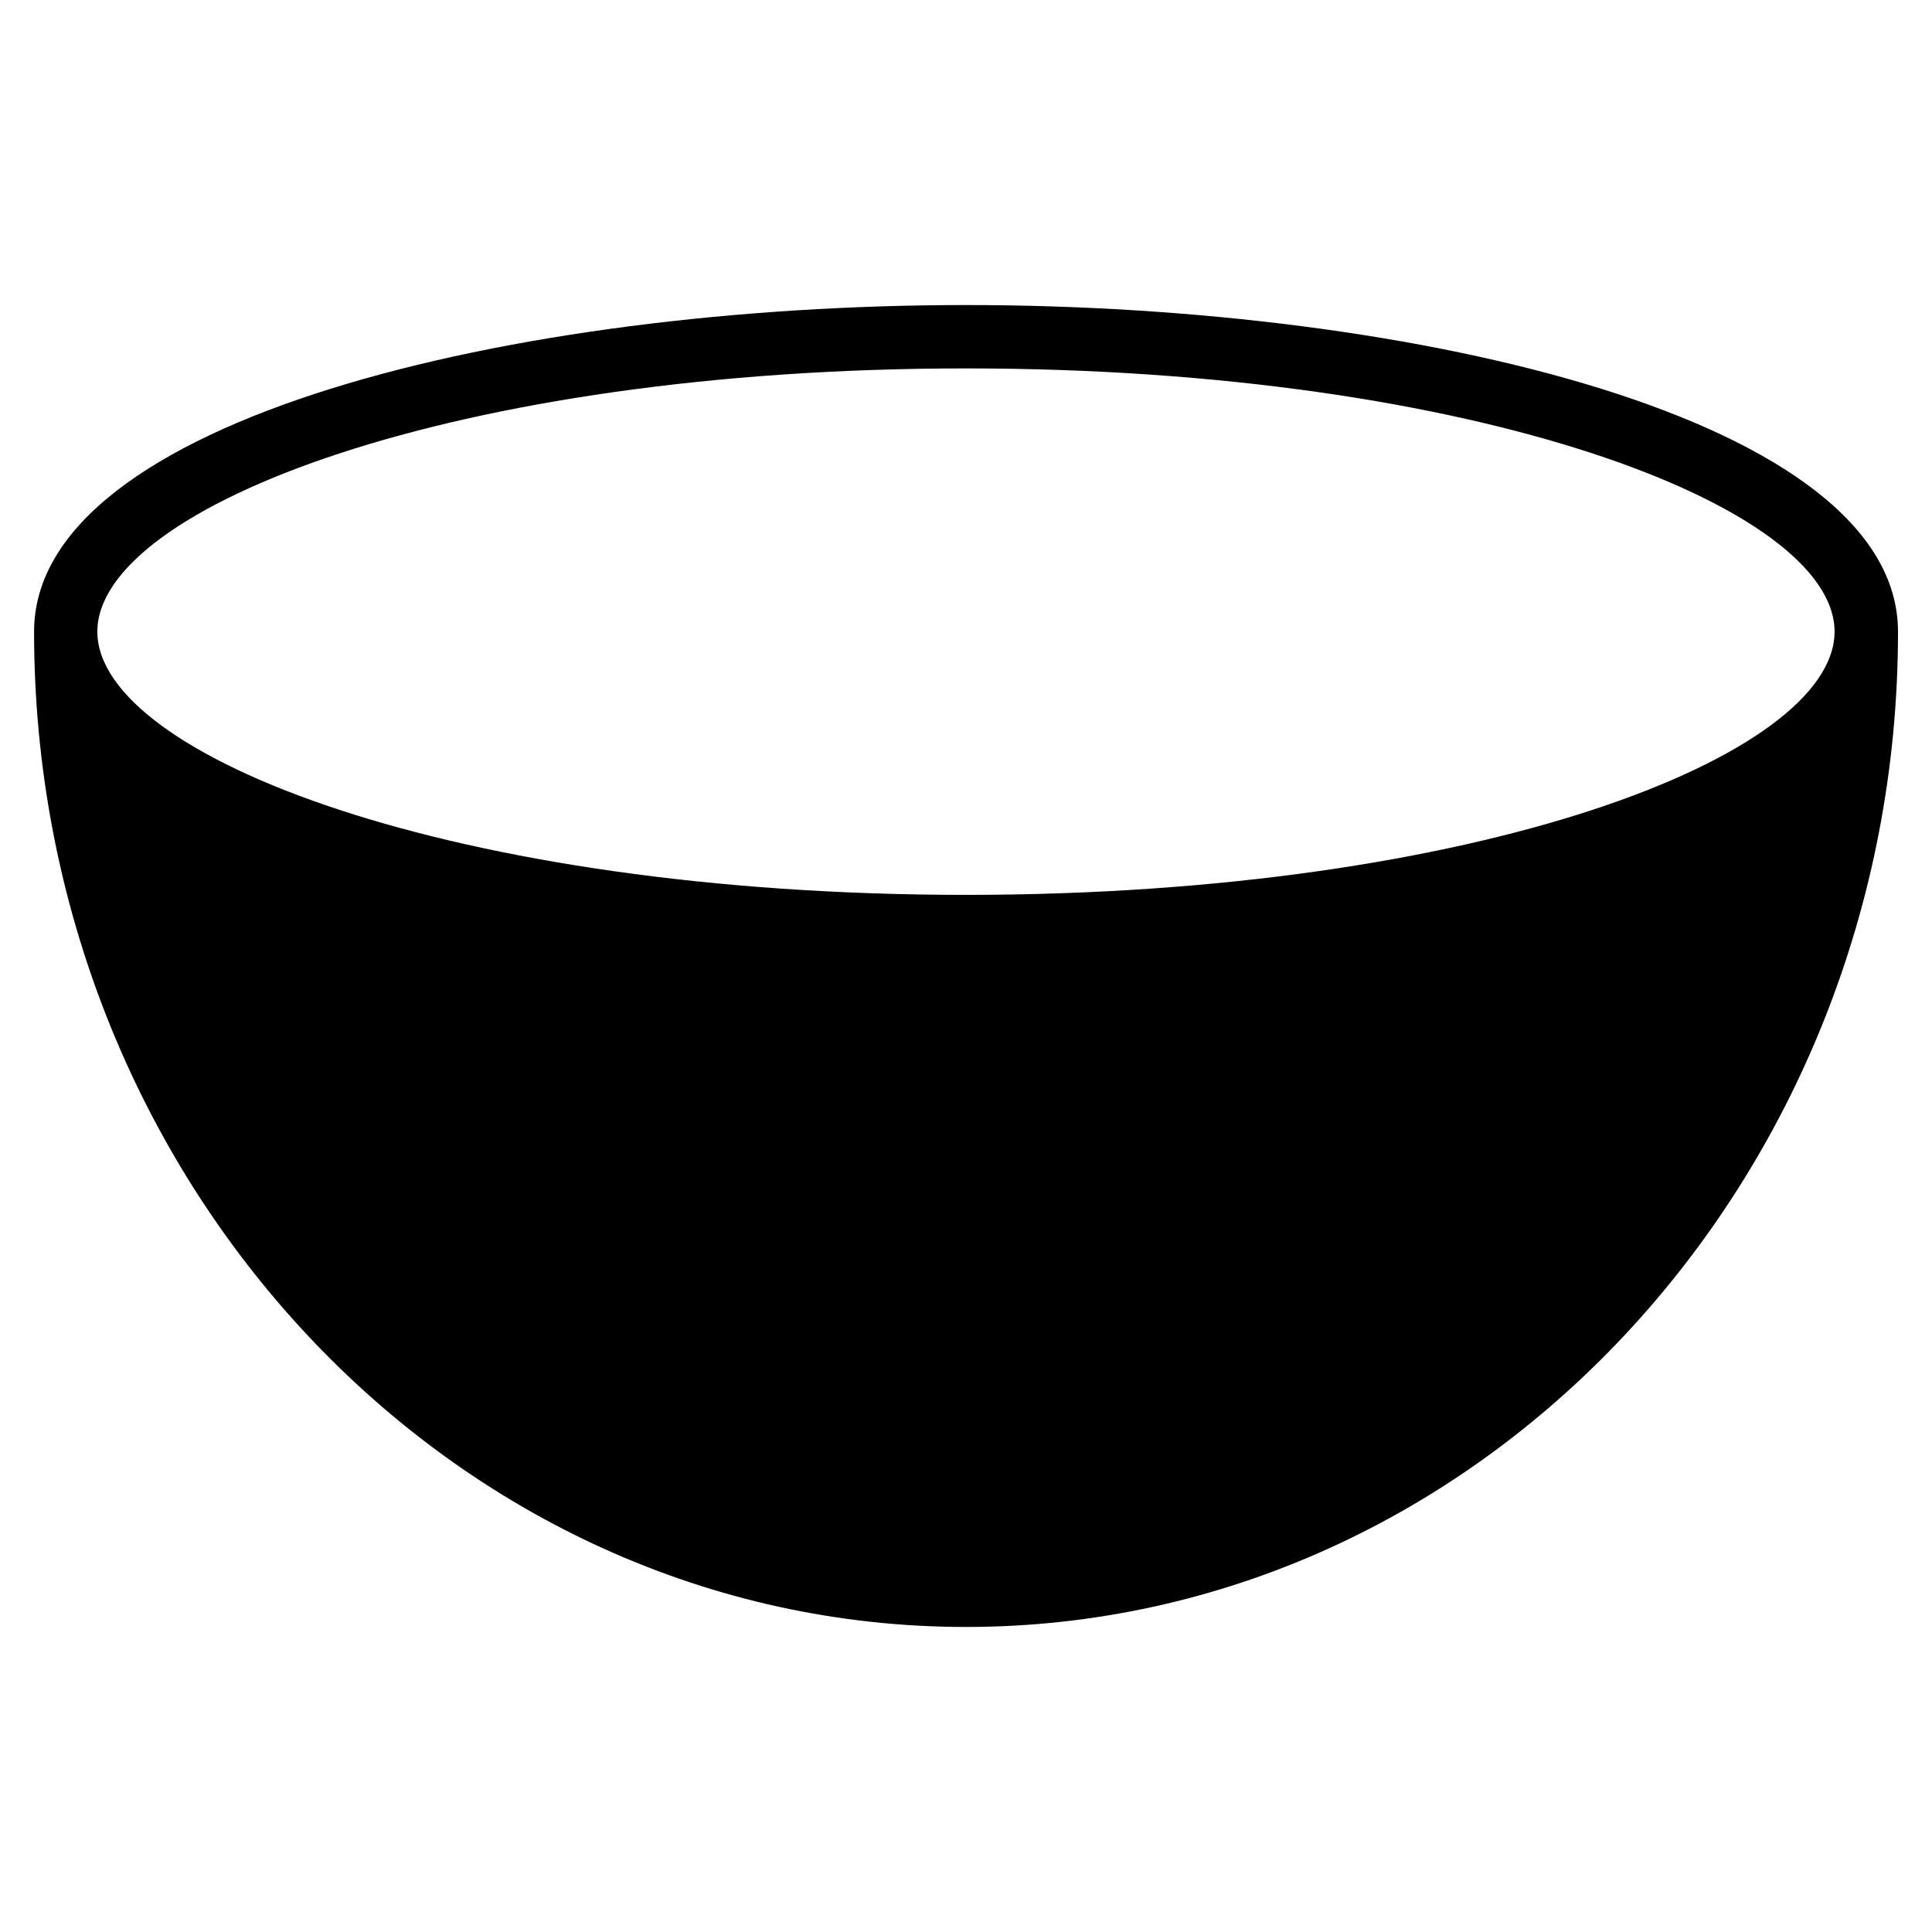 <?xml version="1.0" encoding="UTF-8"?>
<!-- Uploaded to: SVG Repo, www.svgrepo.com, Generator: SVG Repo Mixer Tools -->
<svg fill="#000000" width="800px" height="800px" version="1.1" viewBox="144 144 512 512" xmlns="http://www.w3.org/2000/svg">
 <path d="m400 224.84c-119.74 0-246.97 30.332-246.97 86.551 0 145.43 110.8 263.77 246.97 263.77s246.99-118.33 246.99-263.77c-0.023-56.215-127.28-86.551-246.99-86.551zm0 16.793c135.65 0 230.18 36.758 230.18 69.758-0.004 33-94.531 69.758-230.18 69.758-135.65 0-230.2-36.758-230.2-69.758s94.547-69.758 230.2-69.758z"/>
</svg>